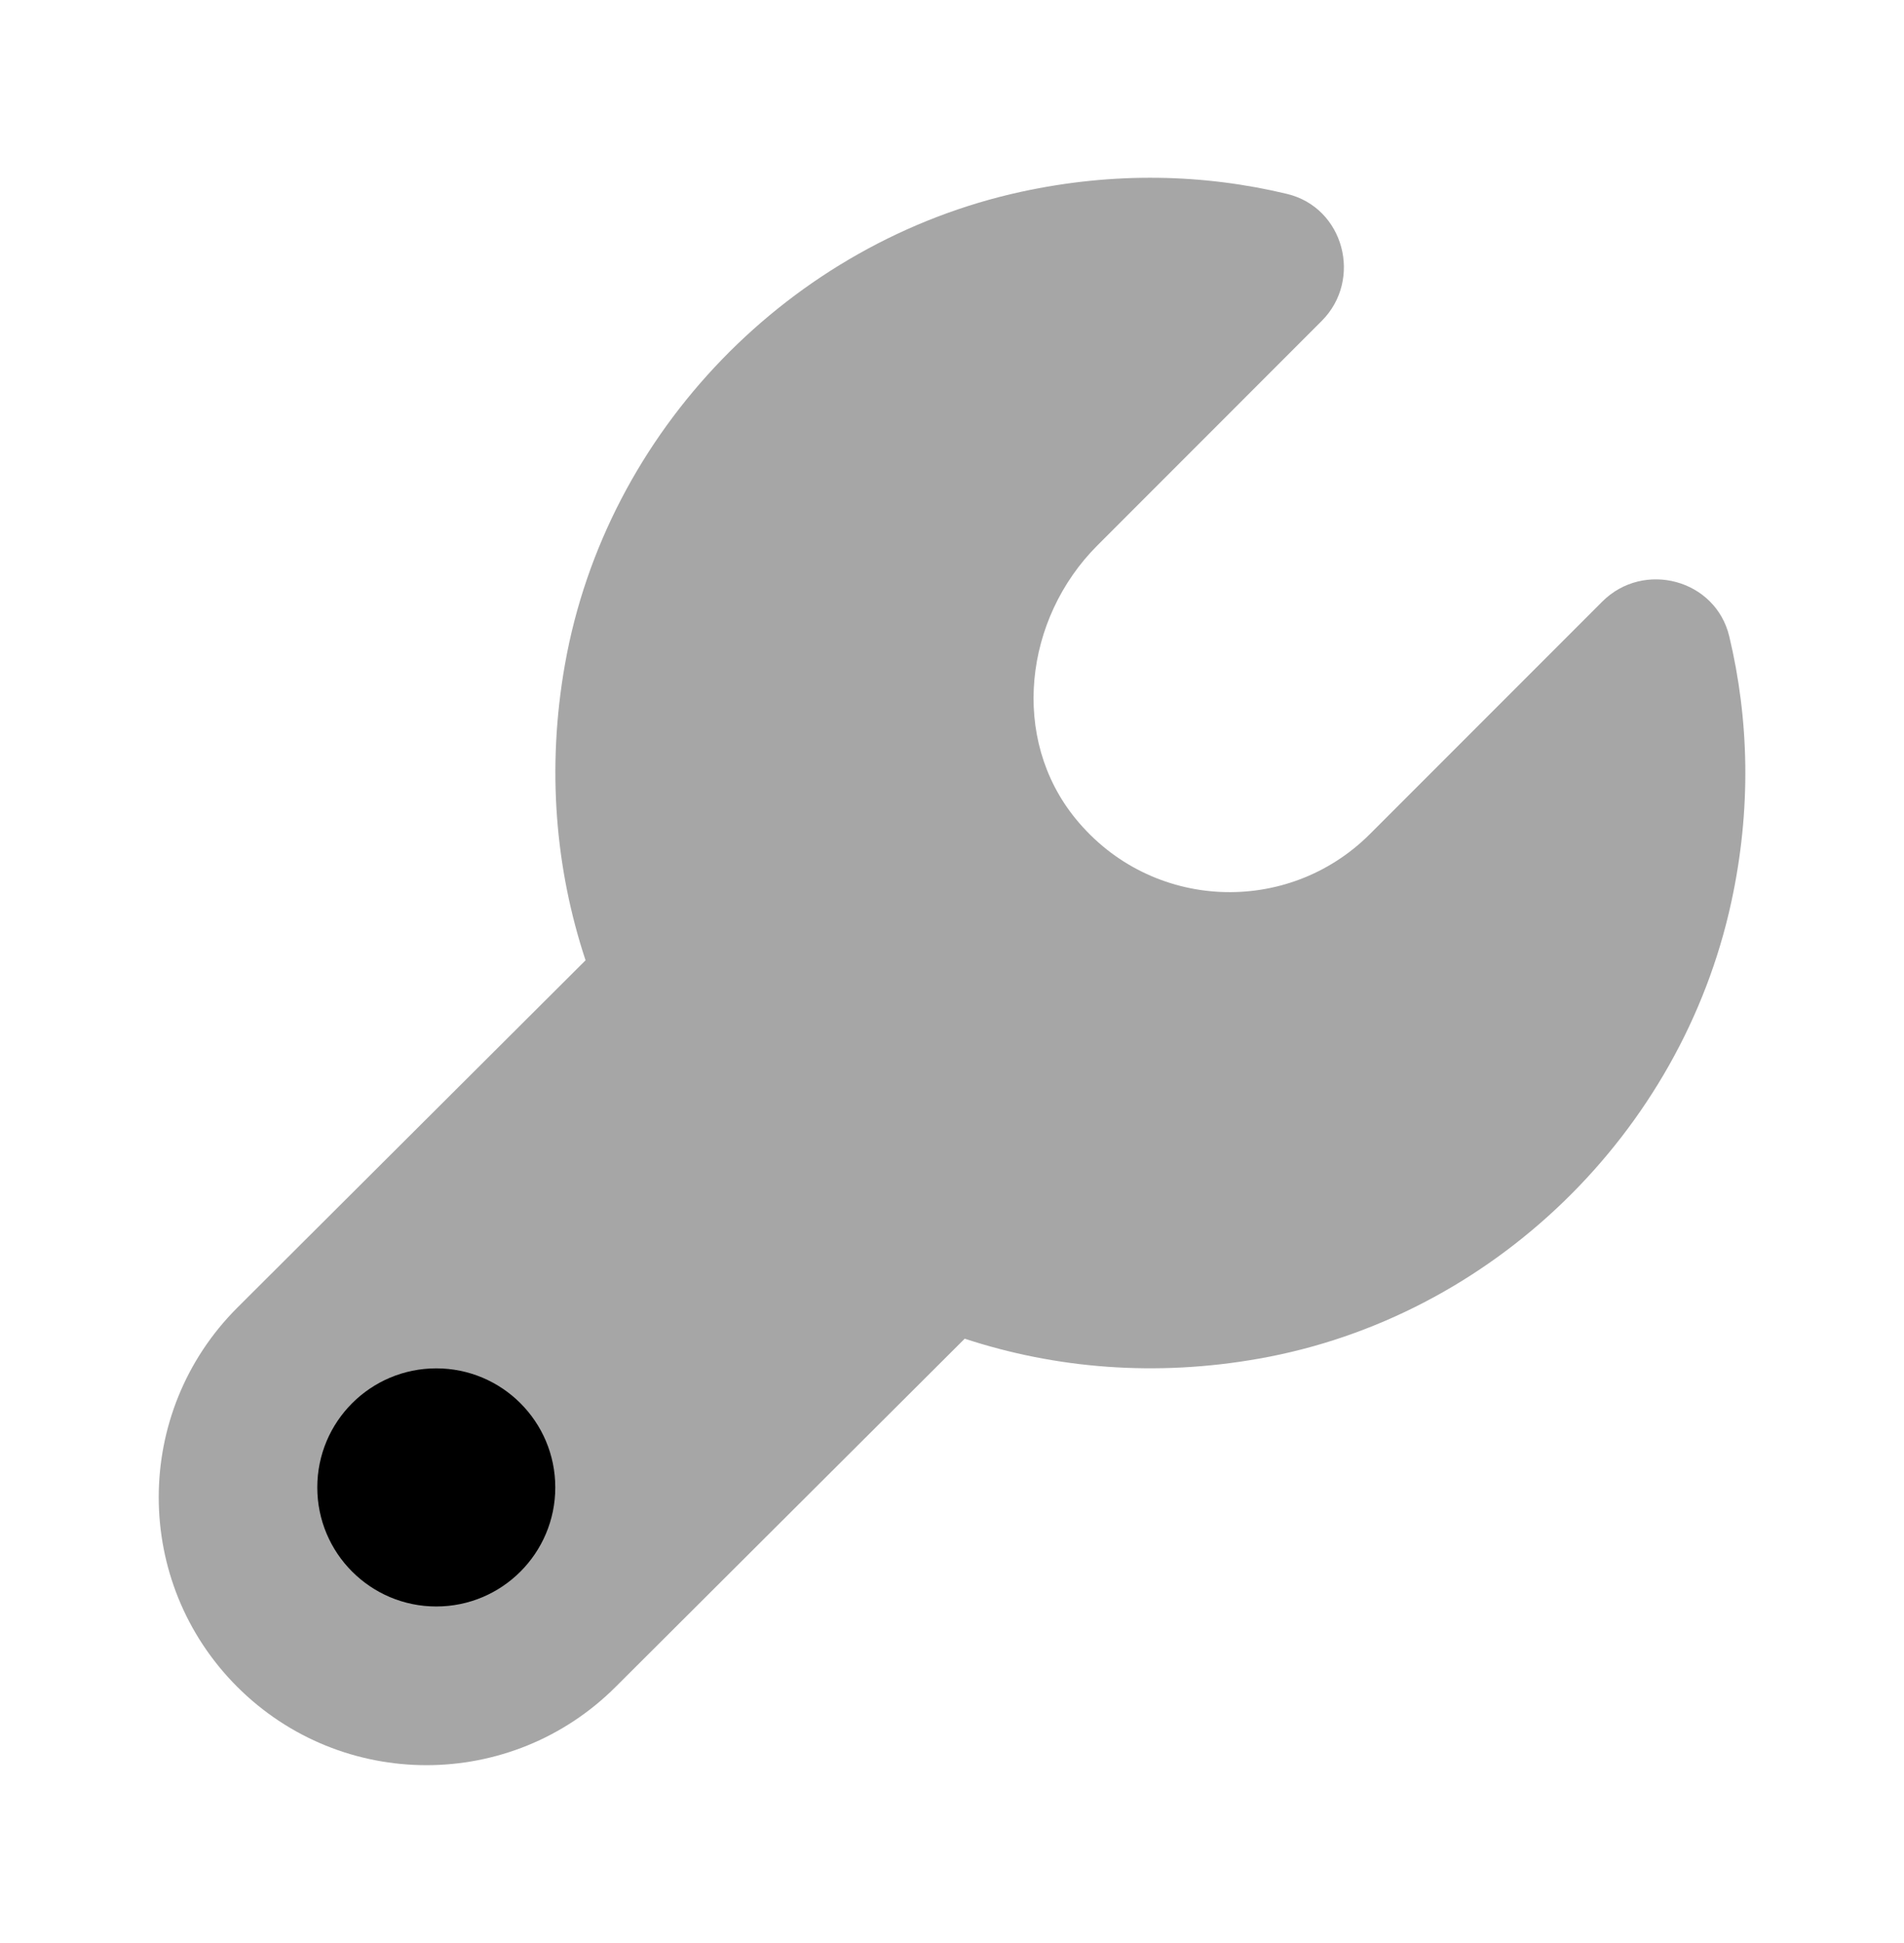 <svg width="50" height="51" viewBox="0 0 50 51" fill="none" xmlns="http://www.w3.org/2000/svg">
<path opacity="0.35" d="M45.411 16.702C45.052 15.206 43.163 14.704 42.075 15.792C39.461 18.406 36.548 21.319 35.975 21.892C33.817 24.05 30.232 23.919 28.248 21.492C26.523 19.383 26.892 16.242 28.819 14.315L34.706 8.427C35.794 7.34 35.294 5.448 33.798 5.09C31.619 4.567 29.263 4.504 26.821 5.033C20.756 6.35 15.923 11.317 14.838 17.427C14.35 20.173 14.586 22.817 15.377 25.206L6.227 34.329C3.482 37.075 3.482 41.527 6.227 44.273C8.973 47.019 13.425 47.019 16.171 44.273L25.334 35.138C27.713 35.919 30.342 36.146 33.071 35.66C39.184 34.575 44.15 29.744 45.465 23.677C45.996 21.235 45.931 18.881 45.411 16.702Z" fill="black"/>
<path d="M11.457 42.167C13.183 42.167 14.582 40.767 14.582 39.042C14.582 37.316 13.183 35.917 11.457 35.917C9.731 35.917 8.332 37.316 8.332 39.042C8.332 40.767 9.731 42.167 11.457 42.167Z" fill="black"/>
</svg>
